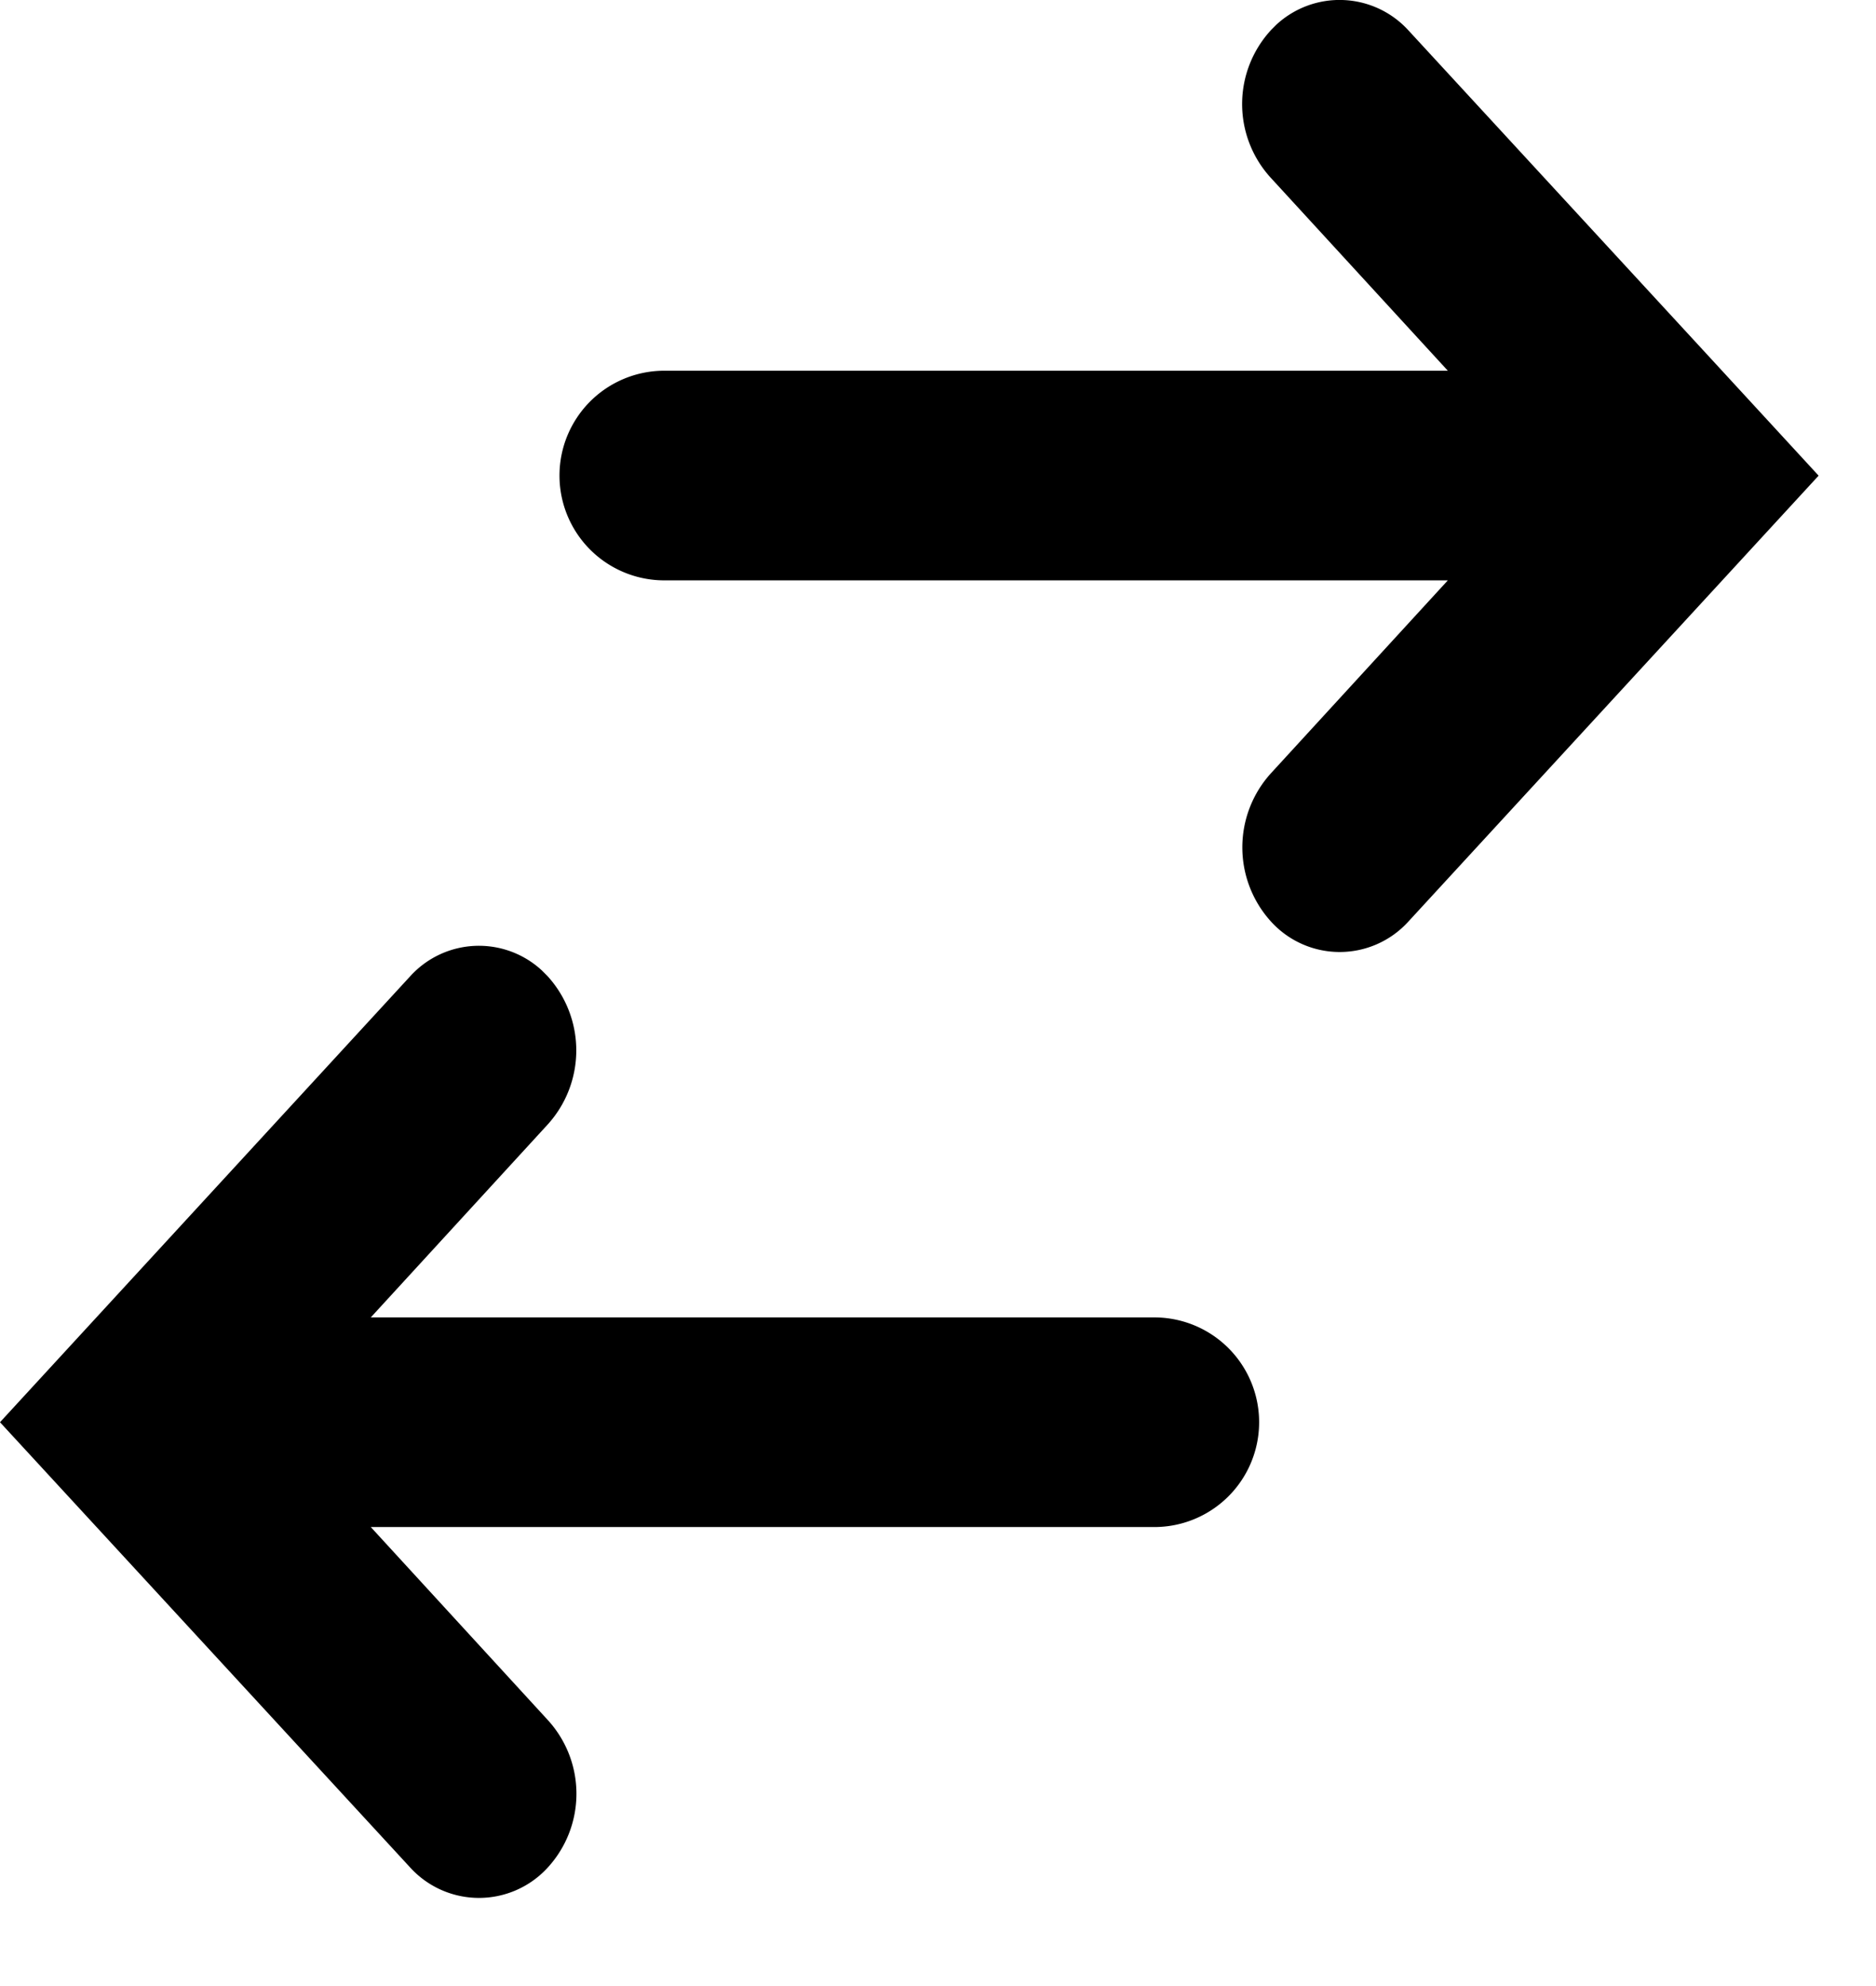 <svg xmlns="http://www.w3.org/2000/svg" width="17" height="18" viewBox="0 0 17 18"><path d="m4.91 8.795.05.05a1 1 0 0 1 0 1.35l-1.6 1.745h7.1a.95.95 0 1 1 0 1.9h-7.1l1.603 1.748a.99.99 0 0 1-.003 1.342.843.843 0 0 1-1.239 0L0 12.89l3.72-4.045a.84.84 0 0 1 1.19-.05M11.567.223a.844.844 0 0 1 1.192.048l2.727 2.96.994 1.08-3.72 4.044a.84.84 0 0 1-1.24 0 1 1 0 0 1 0-1.35l1.6-1.745h-7.1a.95.95 0 1 1 0-1.9h7.1l-1.603-1.747A.99.99 0 0 1 11.52.27z"/></svg>